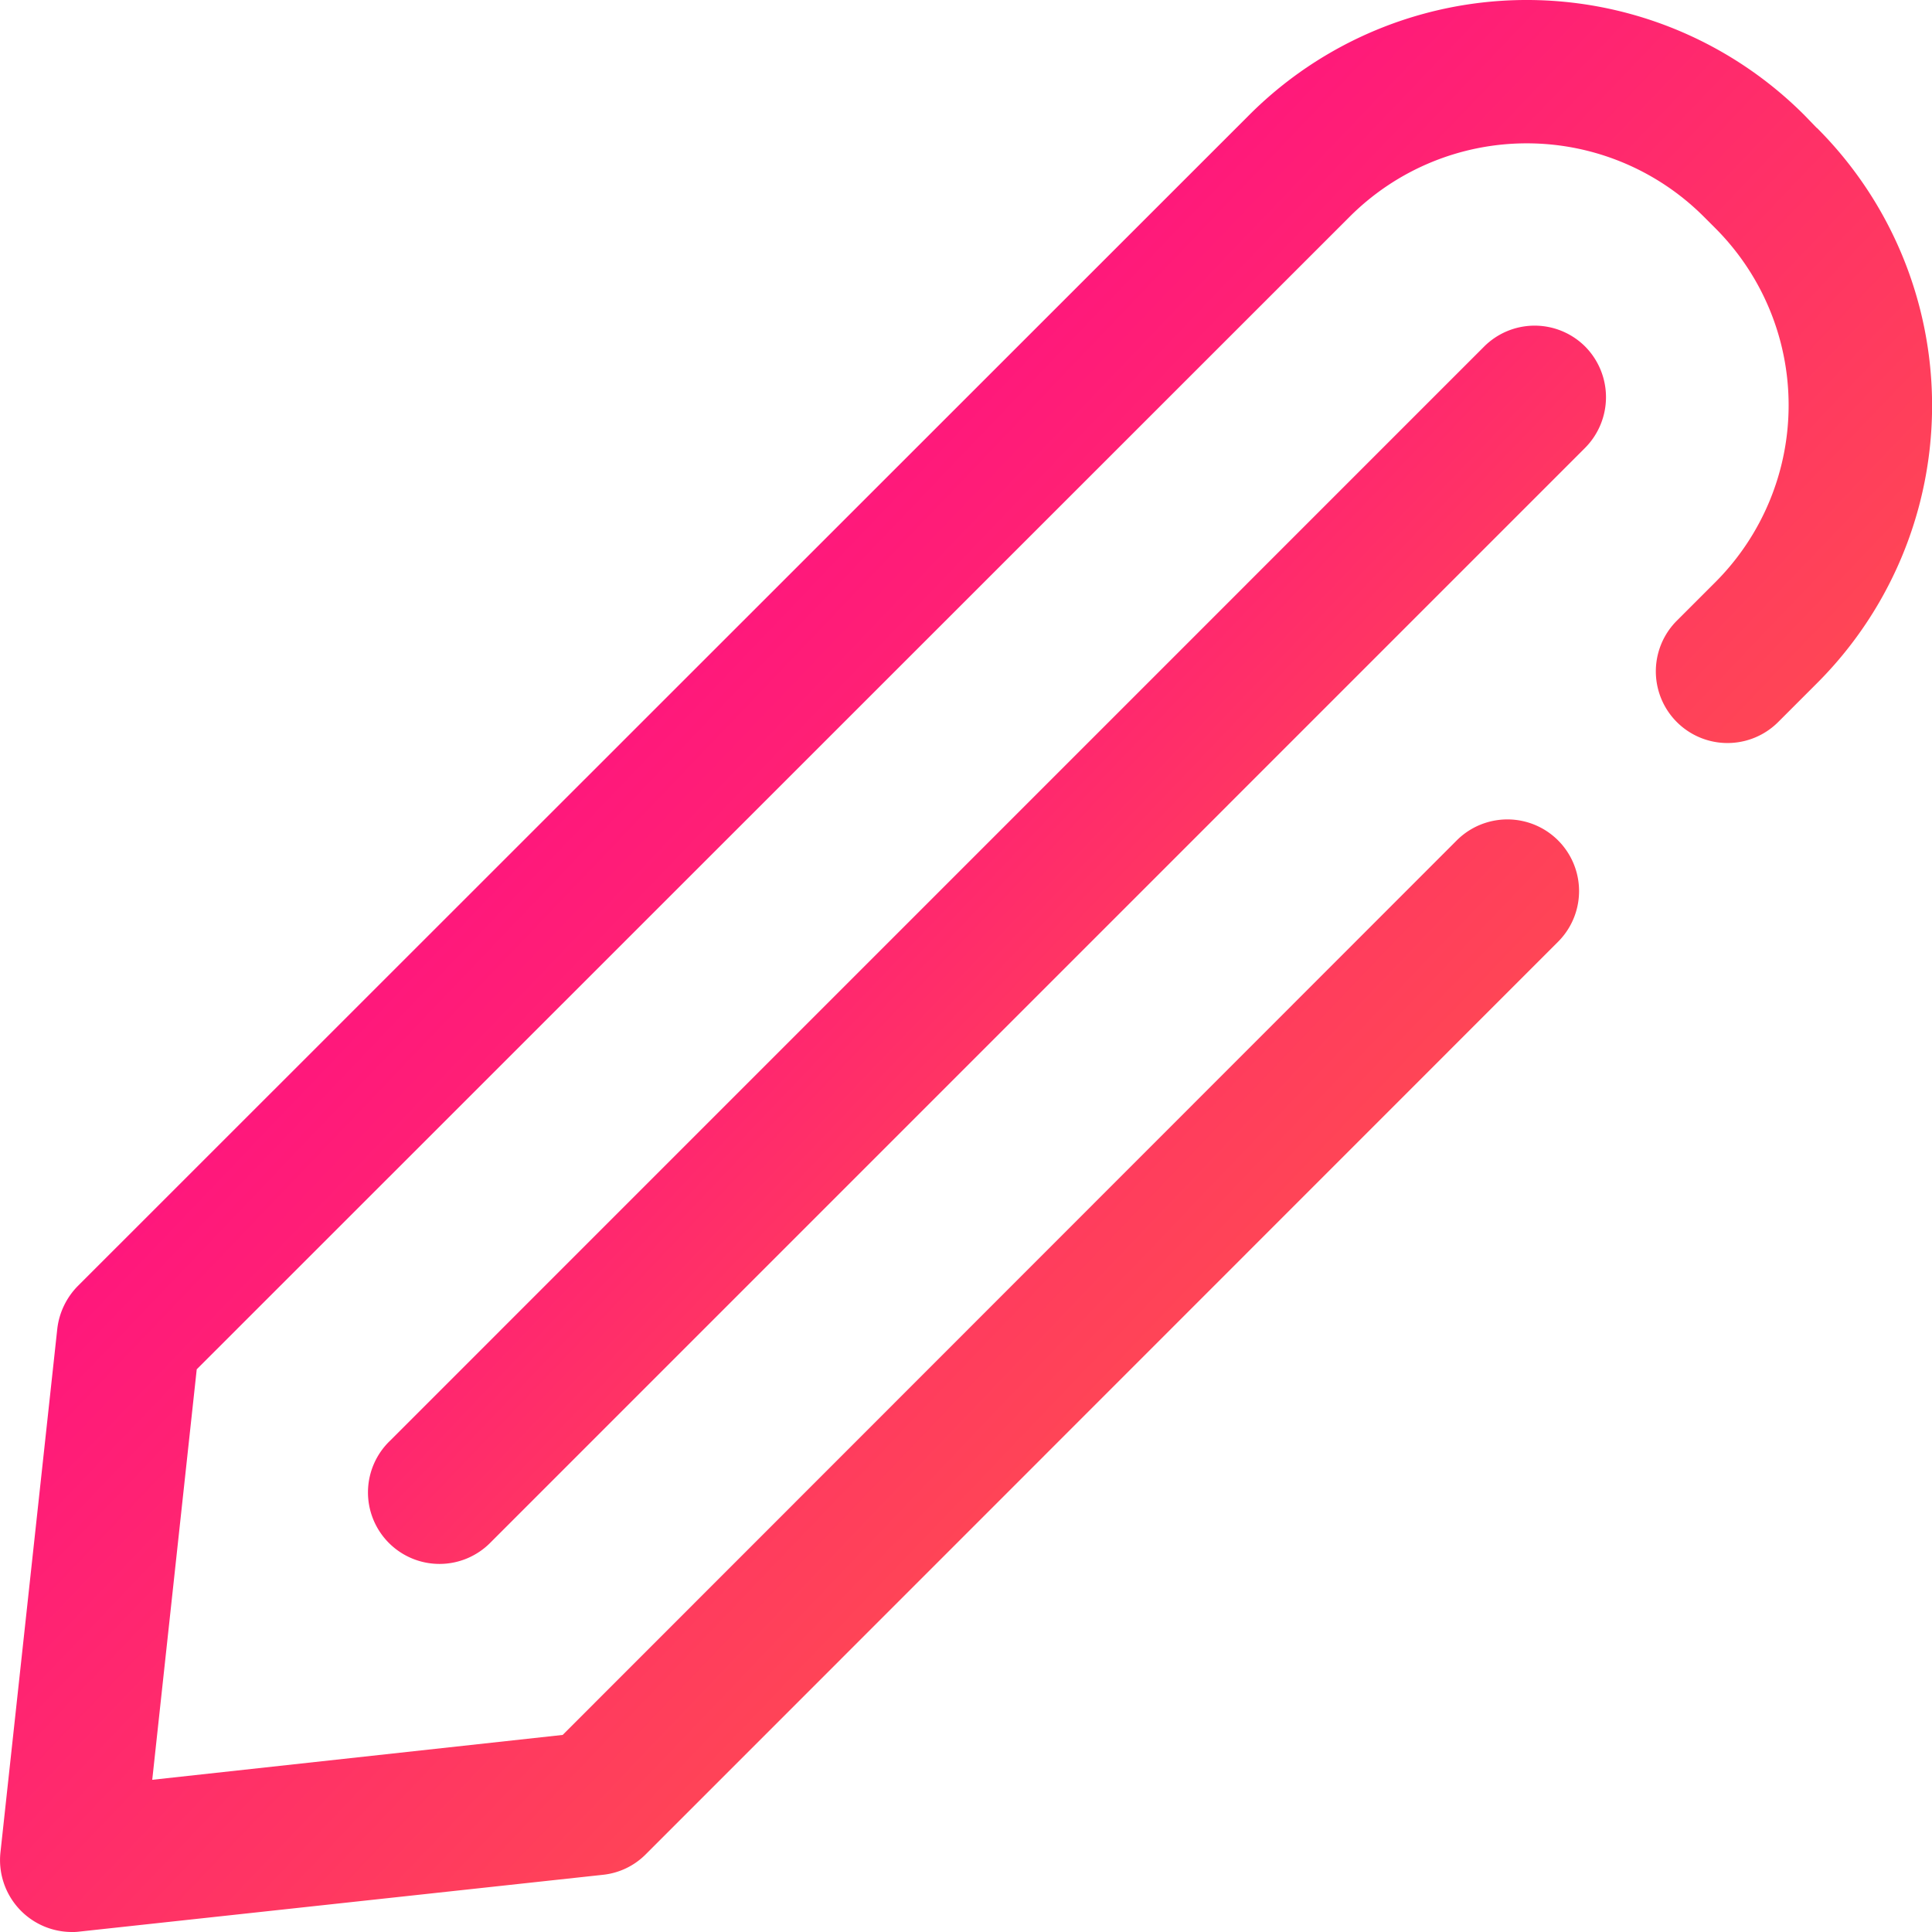 <?xml version="1.0" encoding="utf-8"?><svg id="_006-pencil" data-name="006-pencil" xmlns="http://www.w3.org/2000/svg" xmlns:xlink="http://www.w3.org/1999/xlink" viewBox="0 0 49.948 49.948">
  <defs>
    <style>
      .cls-1 {
        fill: url(#linear-gradient);
      }
    </style>
    <linearGradient id="linear-gradient" x1="0.168" y1="0.228" x2="0.817" y2="0.848" gradientUnits="objectBoundingBox">
      <stop offset="0" stop-color="#ff008f"/>
      <stop offset="1" stop-color="#ff613f"/>
    </linearGradient>
  </defs>
  <g id="Group_46" data-name="Group 46" transform="translate(9.539 8.419)">
    <g id="Group_45" data-name="Group 45">
      <path id="Path_36" data-name="Path 36" class="cls-1" d="M124.3,82.493a1.848,1.848,0,0,0-2.609,0L93.4,110.786a1.849,1.849,0,1,0,2.609,2.62L124.3,85.113A1.86,1.86,0,0,0,124.3,82.493Z" transform="translate(-92.859 -81.954)"/>
    </g>
  </g>
  <g id="Group_48" data-name="Group 48" transform="translate(0 0)">
    <g id="Group_47" data-name="Group 47">
      <path id="Path_37" data-name="Path 37" class="cls-1" d="M46.969,3.312l-.318-.329a10.143,10.143,0,0,0-14.361,0L2.015,33.248a1.886,1.886,0,0,0-.534,1.11L.011,47.9A1.859,1.859,0,0,0,1.85,49.952a1.244,1.244,0,0,0,.2-.01l13.54-1.469a1.828,1.828,0,0,0,1.109-.534L40.281,24.351a1.852,1.852,0,0,0-2.62-2.62L14.547,44.857,3.936,46.017,5.086,35.405,34.9,5.6a6.473,6.473,0,0,1,9.143,0l.308.308a6.473,6.473,0,0,1,0,9.143l-1,1a1.852,1.852,0,0,0,2.62,2.62l1-1a10.144,10.144,0,0,0,0-14.362Z" transform="translate(0 -0.004)"/>
    </g>
  </g>
</svg>
